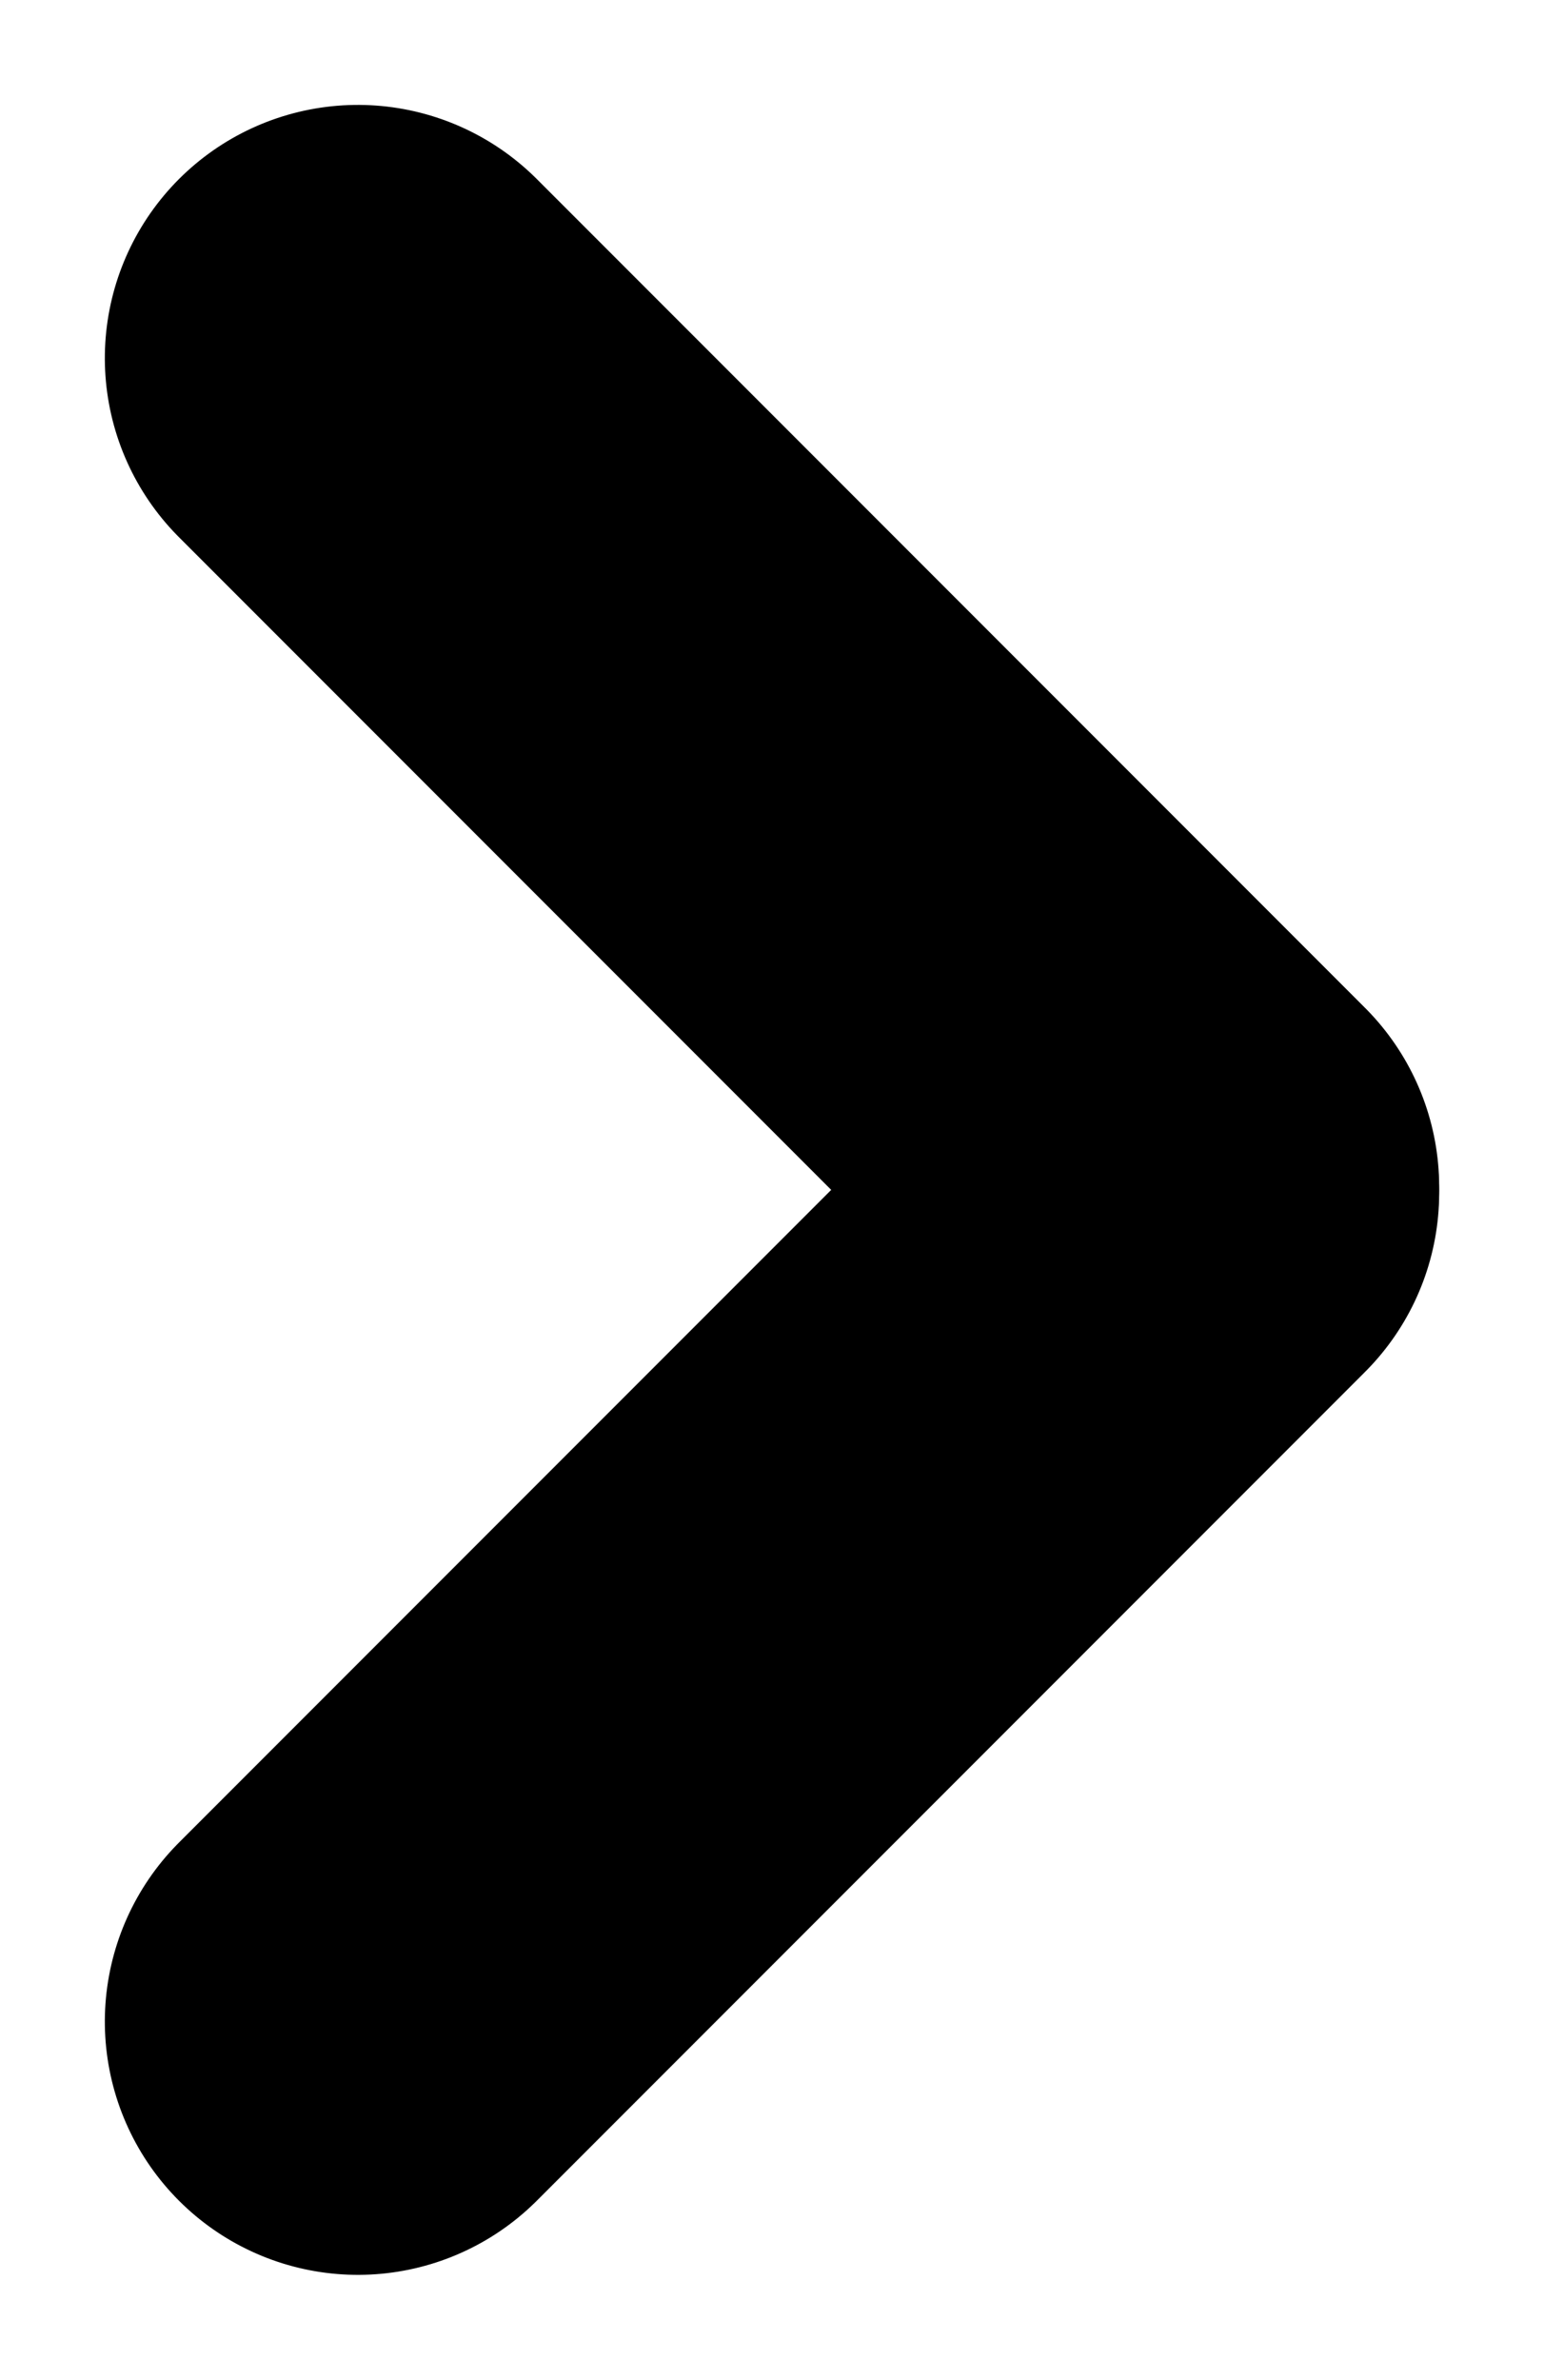 <svg xmlns="http://www.w3.org/2000/svg" width="21.355" height="32.891" viewBox="0 0 21.355 32.891">
  <g id="Group_93" data-name="Group 93" transform="translate(-38.083 4.95)">
    <path id="Path_39" data-name="Path 39" d="M0,0H16.2" transform="translate(43.033 0) rotate(45)" fill="none" stroke="#000" stroke-linecap="round" stroke-width="7"/>
    <path id="Path_40" data-name="Path 40" d="M0,0H16.2" transform="translate(43.033 22.992) rotate(-45)" fill="none" stroke="#000" stroke-linecap="round" stroke-width="7"/>
  </g>
</svg>
